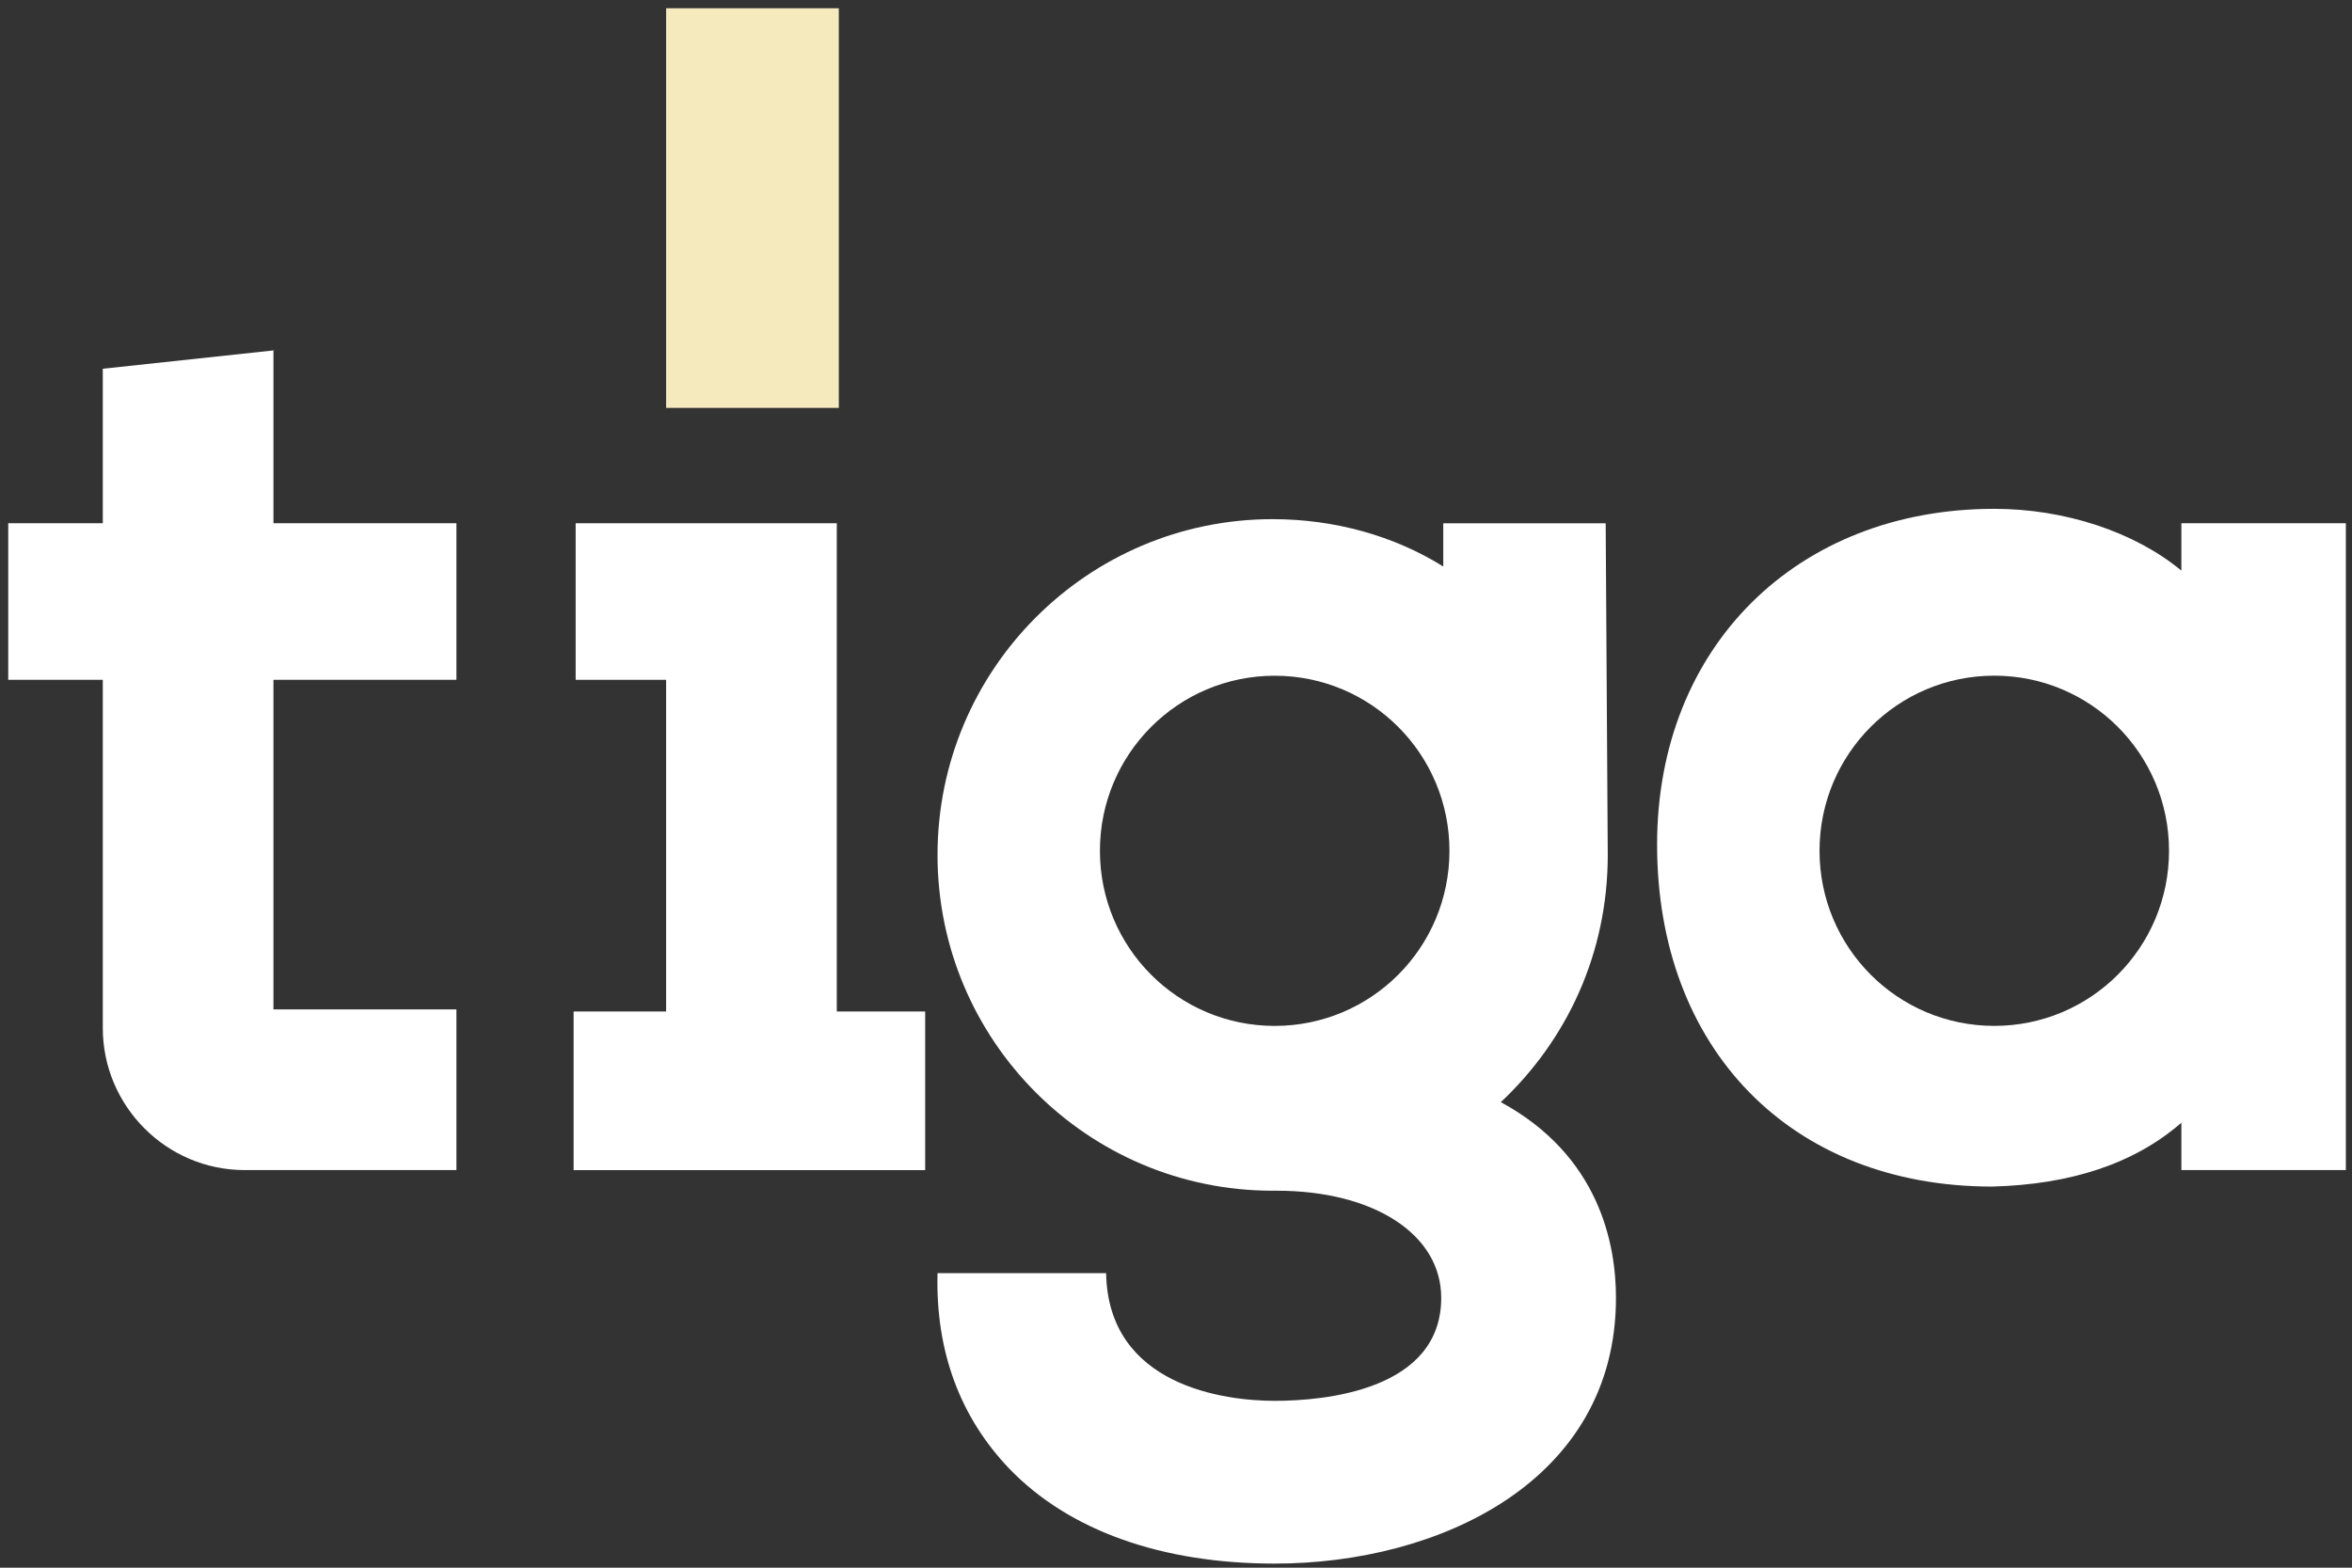 <svg xmlns="http://www.w3.org/2000/svg" width="84" height="56" viewBox="0 0 84 56" fill="none"><rect x="0" y="0" width="84" height="56" fill="#333333" stroke="none"/><g clip-path="url(#clip0_188_9148)"><path d="M29.885 18.691H20.559V24.284H23.79V36.132H20.486V41.798H33.042V36.132H29.885V18.691Z" fill="white"></path><path d="M29.958 0.295H23.79V14.571H29.958V0.295Z" fill="#F5E9BE"></path><path d="M9.839 12.51L3.671 13.172V18.691H0.294V24.284H3.671V36.72C3.671 39.516 5.948 41.797 8.738 41.797H9.766H16.301V36.058H9.766V24.284H16.301V18.691H9.766V12.51H9.839Z" fill="white"></path><path d="M83.633 18.691H77.906V20.383C76.217 18.985 73.72 18.176 71.224 18.176C64.175 18.176 59.182 23.106 59.182 30.171C59.182 37.456 63.955 42.386 71.15 42.386C73.941 42.312 76.217 41.577 77.906 40.105V41.797H83.78V18.691H83.633ZM71.224 36.646C67.773 36.646 64.983 33.85 64.983 30.391C64.983 26.933 67.773 24.136 71.224 24.136C74.675 24.136 77.465 26.933 77.465 30.391C77.465 33.85 74.675 36.646 71.224 36.646Z" fill="white"></path><path d="M53.601 39.37C55.951 37.163 57.42 34.072 57.42 30.54L57.346 18.692H51.545V20.237C49.783 19.134 47.654 18.545 45.451 18.545C38.843 18.545 33.483 23.917 33.483 30.54C33.483 37.163 38.843 42.534 45.451 42.534C45.525 42.534 45.598 42.534 45.671 42.534H45.598C49.049 42.534 51.472 44.08 51.472 46.361C51.472 49.672 47.287 50.04 45.525 50.04C43.762 50.04 39.577 49.525 39.504 45.478H33.483C33.409 48.274 34.29 50.629 36.052 52.469C38.182 54.676 41.486 55.854 45.525 55.854C51.399 55.854 57.713 52.91 57.713 46.361C57.713 44.448 57.126 41.283 53.601 39.37ZM45.525 36.647C42.073 36.647 39.283 33.851 39.283 30.392C39.283 26.934 42.073 24.138 45.525 24.138C48.975 24.138 51.766 26.934 51.766 30.392C51.766 33.851 48.975 36.647 45.525 36.647Z" fill="white"></path></g><defs><clipPath id="clip0_188_9148"><rect width="84" height="56" fill="white"></rect></clipPath></defs></svg>